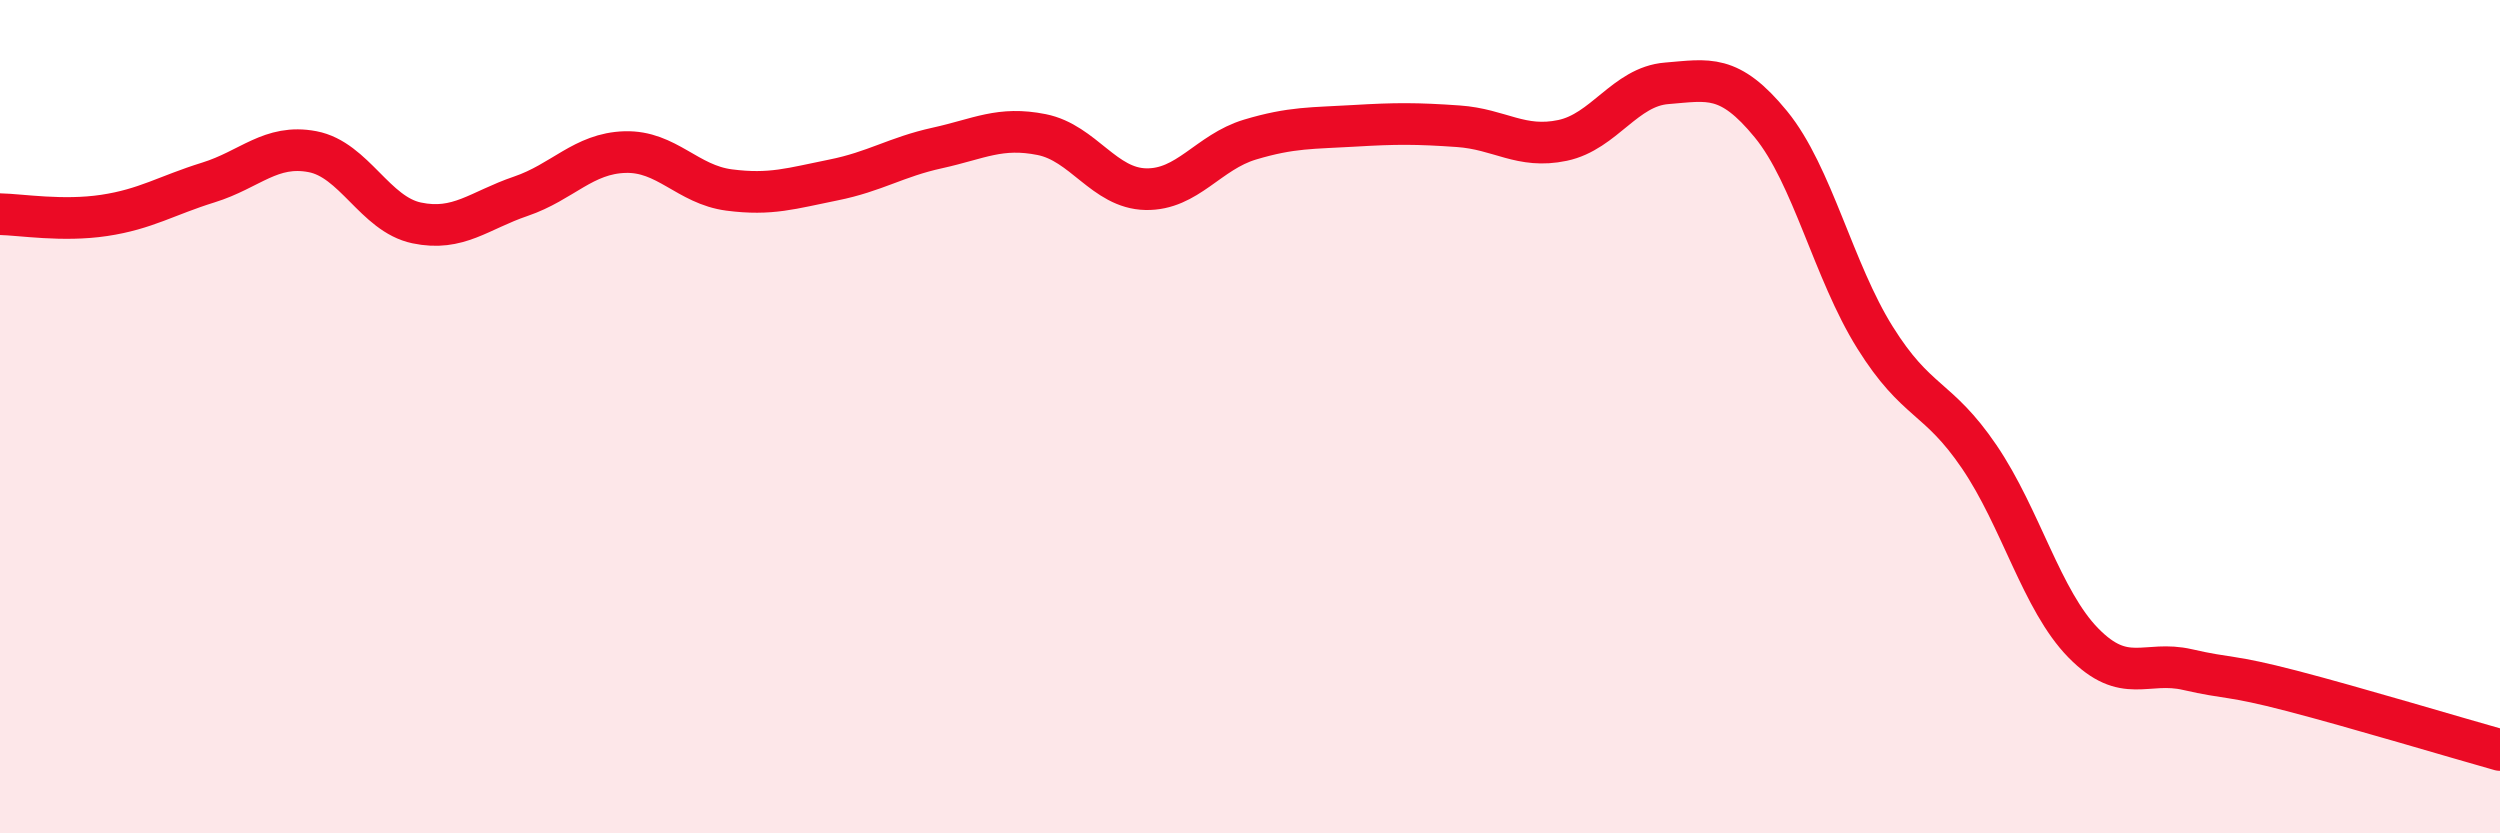 
    <svg width="60" height="20" viewBox="0 0 60 20" xmlns="http://www.w3.org/2000/svg">
      <path
        d="M 0,5.14 C 0.5,5.15 1.5,5.32 2.5,5.17 C 3.5,5.02 4,4.69 5,4.38 C 6,4.07 6.5,3.45 7.5,3.64 C 8.5,3.83 9,5.14 10,5.35 C 11,5.56 11.5,5.05 12.5,4.71 C 13.5,4.37 14,3.68 15,3.65 C 16,3.62 16.5,4.43 17.5,4.56 C 18.5,4.69 19,4.52 20,4.32 C 21,4.12 21.5,3.77 22.5,3.55 C 23.5,3.33 24,3.03 25,3.23 C 26,3.43 26.5,4.52 27.5,4.54 C 28.5,4.56 29,3.65 30,3.35 C 31,3.05 31.5,3.08 32.5,3.02 C 33.5,2.96 34,2.96 35,3.03 C 36,3.1 36.5,3.58 37.5,3.37 C 38.5,3.16 39,2.08 40,2 C 41,1.92 41.5,1.76 42.5,2.98 C 43.5,4.2 44,6.5 45,8.1 C 46,9.7 46.5,9.49 47.5,10.96 C 48.5,12.43 49,14.41 50,15.43 C 51,16.45 51.5,15.84 52.5,16.07 C 53.5,16.3 53.5,16.19 55,16.58 C 56.5,16.97 59,17.72 60,18L60 20L0 20Z"
        fill="#EB0A25"
        opacity="0.1"
        stroke-linecap="round"
        stroke-linejoin="round"
      />
      <path
        d="M 0,5.14 C 0.5,5.15 1.5,5.32 2.5,5.17 C 3.5,5.02 4,4.69 5,4.38 C 6,4.07 6.5,3.45 7.5,3.64 C 8.5,3.83 9,5.14 10,5.35 C 11,5.56 11.5,5.05 12.5,4.71 C 13.5,4.37 14,3.68 15,3.65 C 16,3.62 16.5,4.43 17.5,4.56 C 18.5,4.69 19,4.52 20,4.32 C 21,4.12 21.5,3.77 22.5,3.55 C 23.5,3.33 24,3.03 25,3.23 C 26,3.43 26.5,4.52 27.5,4.54 C 28.5,4.56 29,3.65 30,3.35 C 31,3.05 31.5,3.08 32.5,3.02 C 33.5,2.96 34,2.96 35,3.03 C 36,3.1 36.5,3.58 37.5,3.37 C 38.5,3.16 39,2.08 40,2 C 41,1.92 41.5,1.76 42.5,2.98 C 43.5,4.2 44,6.5 45,8.1 C 46,9.7 46.5,9.49 47.5,10.96 C 48.5,12.43 49,14.41 50,15.43 C 51,16.45 51.5,15.84 52.5,16.07 C 53.5,16.3 53.5,16.19 55,16.58 C 56.5,16.97 59,17.72 60,18"
        stroke="#EB0A25"
        stroke-width="1"
        fill="none"
        stroke-linecap="round"
        stroke-linejoin="round"
      />
    </svg>
  